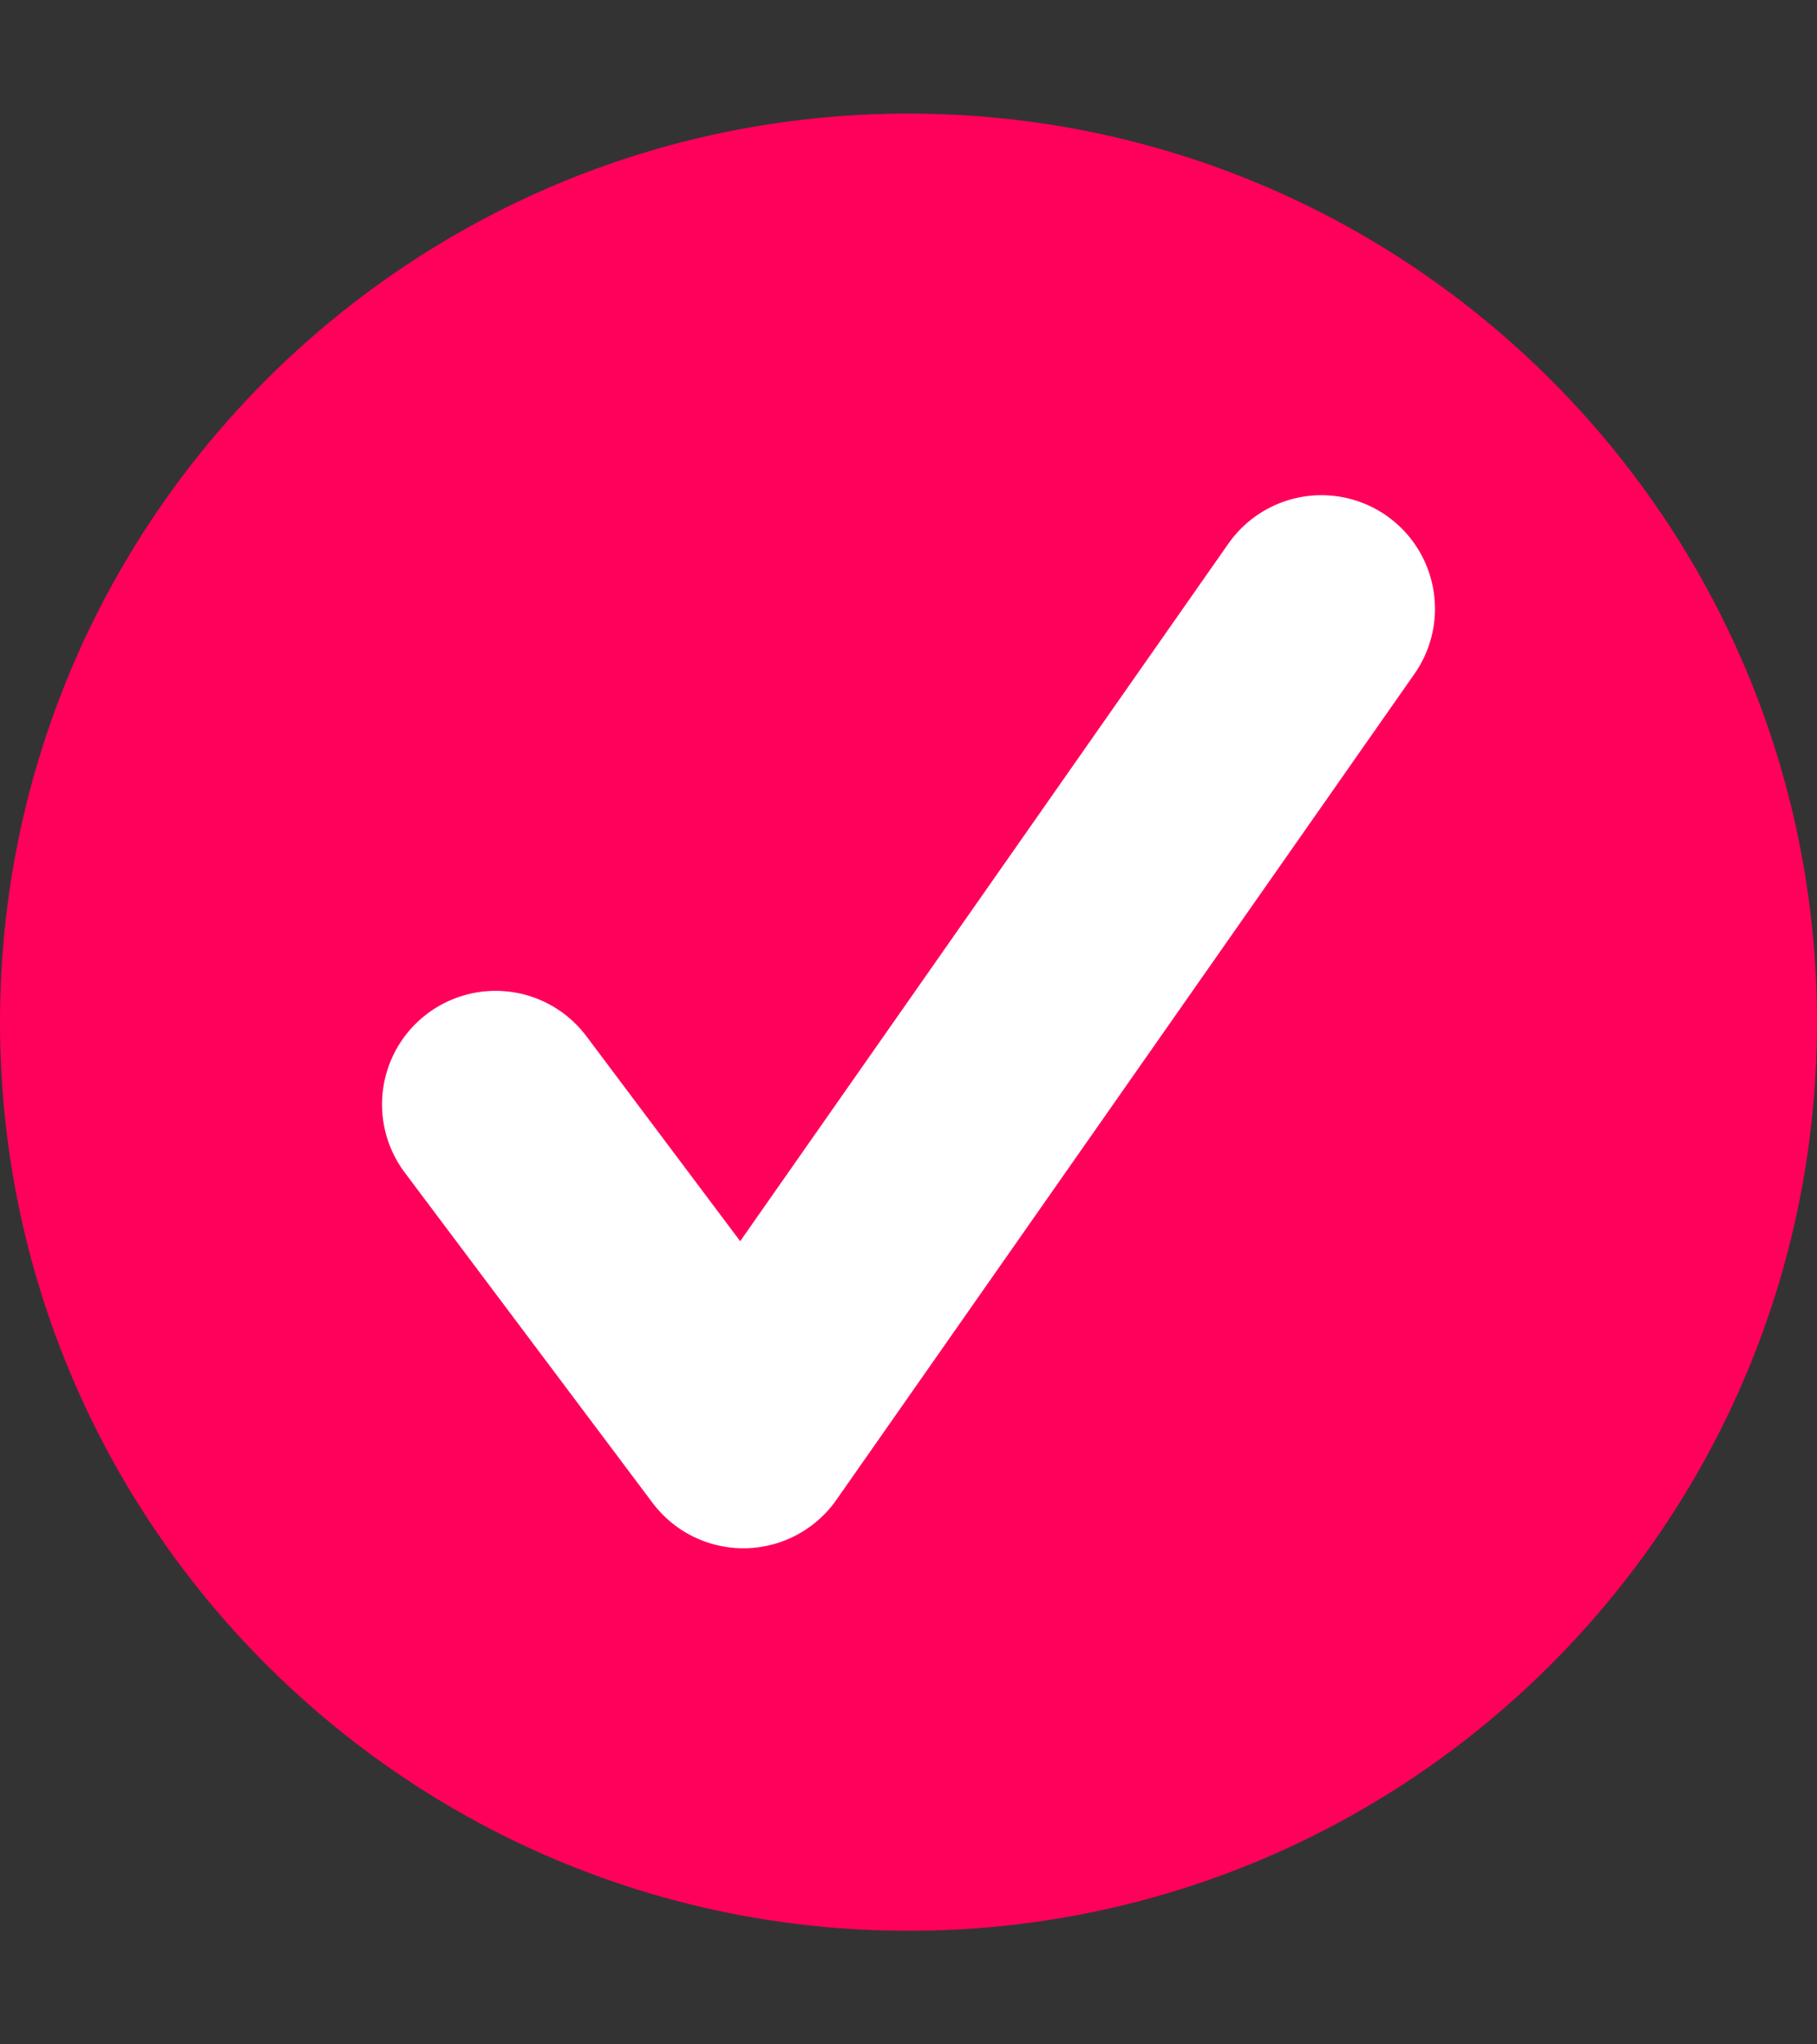 <?xml version="1.0" encoding="UTF-8"?> <svg xmlns="http://www.w3.org/2000/svg" width="8" height="9" viewBox="0 0 8 9" fill="none"><rect x="0" y="0" width="8" height="9" fill="#333333" stroke="none"/><path d="M8 4.5C8 2.292 6.208 0.5 4 0.5C1.792 0.5 0 2.292 0 4.5C0 6.708 1.792 8.5 4 8.5C6.208 8.5 8 6.708 8 4.5Z" fill="#FF005B"></path><path d="M5.818 2.68L3.273 6.316L2.182 4.862" stroke="white" stroke-linecap="round" stroke-linejoin="round"></path></svg> 